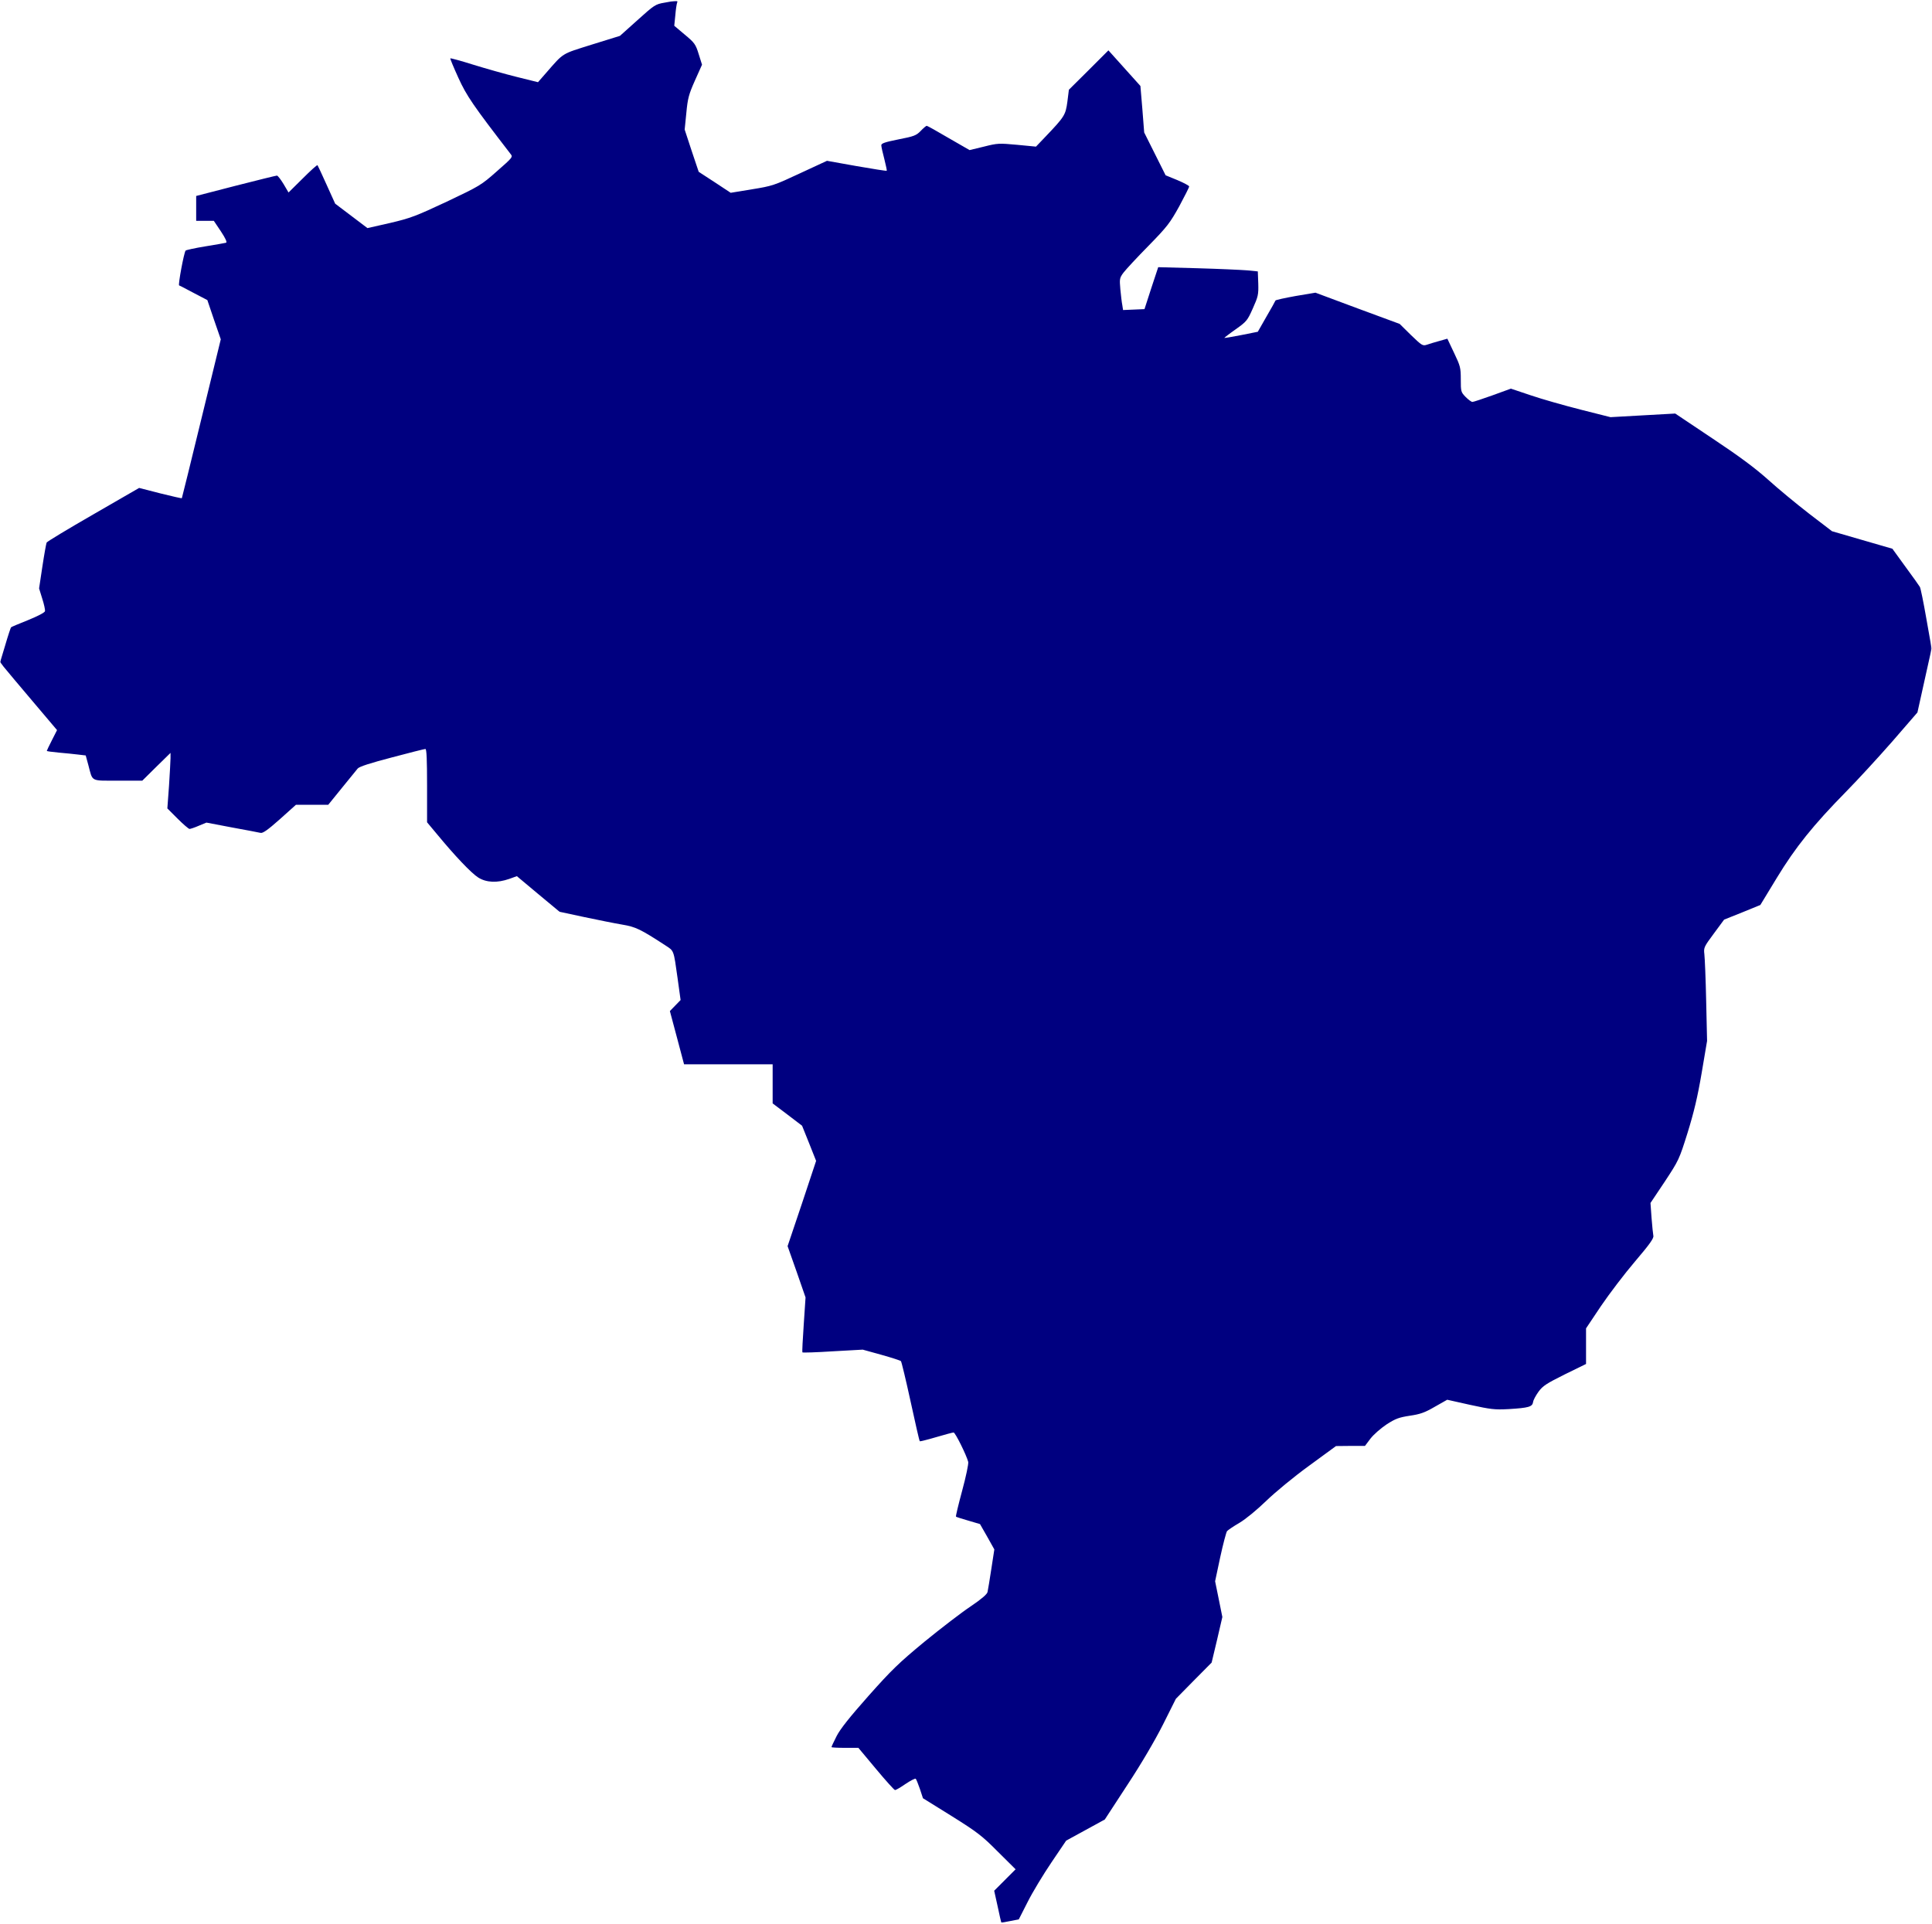 <svg width="1707" height="1700" viewBox="0 0 1707 1700" fill="none" xmlns="http://www.w3.org/2000/svg">
<g clip-path="url(#clip0_452_574)">
<mask id="mask0_452_574" style="mask-type:luminance" maskUnits="userSpaceOnUse" x="0" y="0" width="1707" height="1700">
<path d="M1707 0.5H0V1699.5H1707V0.5Z" fill="white"/>
</mask>
<g mask="url(#mask0_452_574)">
<mask id="mask1_452_574" style="mask-type:luminance" maskUnits="userSpaceOnUse" x="0" y="0" width="1707" height="1700">
<path d="M1706.67 0.5H0V1699.17H1706.67V0.5Z" fill="white"/>
</mask>
<g mask="url(#mask1_452_574)">
<path d="M587.068 2.367C579.068 3.7 578 4.5 563.201 17.833L547.733 31.7L522.8 39.433C495.733 47.967 498.4 46.233 482.667 64.233L475.333 72.633L456.533 67.967C446.267 65.433 428.933 60.5 418.133 57.167C407.2 53.7 398.133 51.3 397.867 51.567C397.6 51.833 400.801 59.567 404.934 68.633C412.268 84.767 417.867 92.9 450.934 135.833C453.333 138.767 453.201 138.9 438.934 151.433C425.068 163.7 423.867 164.367 394.667 178.233C367.333 191.033 362.8 192.767 344.667 197.033L324.667 201.567L310.4 190.767L296.133 179.967L288.533 163.167C284.4 153.967 280.8 146.233 280.533 145.967C280.133 145.567 274.267 150.9 267.467 157.7L254.933 170.1L250.533 162.633C248 158.5 245.467 155.167 244.667 155.167C244 155.167 227.6 159.167 208.4 164.1L173.333 173.167V184.1V195.167H181.2H188.933L195.2 204.5C199.333 210.767 200.8 214.1 199.733 214.5C198.8 214.767 190.533 216.233 181.467 217.7C172.4 219.167 164.533 220.9 164 221.433C162.533 223.167 157.2 251.833 158.267 252.233C158.933 252.367 164.667 255.433 171.2 258.9L183.2 265.167L189.067 282.5L195.067 299.833L178 369.833C168.667 408.367 160.8 439.967 160.667 440.233C160.4 440.5 151.867 438.5 141.6 435.967L122.933 431.167L82.534 454.5C60.267 467.3 41.734 478.5 41.2 479.433C40.8 480.367 39.067 489.833 37.467 500.5L34.534 519.967L37.334 529.033C38.934 533.967 40.001 538.9 39.734 540.1C39.467 541.3 33.334 544.5 24.8 547.967C16.8 551.167 10.001 553.967 9.734 554.367C9.467 554.633 7.067 561.7 4.667 569.967L0.134 585.033L3.2 589.167C4.934 591.3 16.267 604.9 28.401 619.167L50.401 645.167L45.867 654.1C43.334 659.033 41.334 663.3 41.334 663.567C41.334 663.833 46.001 664.5 51.734 665.033C57.334 665.567 65.067 666.233 68.934 666.767L75.734 667.567L78.134 676.367C82.001 691.033 79.734 689.833 104.267 689.833H125.733L138.133 677.567L150.667 665.3V669.967C150.667 672.5 150 683.433 149.333 694.367L147.867 714.367L156.933 723.433C161.867 728.367 166.667 732.5 167.467 732.5C168.267 732.5 172 731.3 175.6 729.7L182.4 726.9L204.8 731.167C217.2 733.433 228.533 735.567 230.133 735.967C232.133 736.5 236.4 733.567 247.2 723.967L261.467 711.167H275.733H290L302 696.367C308.667 688.233 314.934 680.5 316 679.167C317.333 677.433 326.933 674.367 346.267 669.3C361.733 665.167 375.068 661.833 375.867 661.833C376.934 661.833 377.333 671.567 377.333 694.233V726.633L386.133 737.167C401.733 756.1 416.4 771.567 422.533 775.433C429.733 779.967 439.333 780.367 450 776.633L456.667 774.233L475.467 789.967L494.4 805.7L516.133 810.367C528.133 812.9 543.333 815.967 549.733 817.033C561.733 819.033 566 821.167 587.733 835.3C595.6 840.5 595.068 838.767 598.667 864.367L601.333 883.7L596.667 888.5L591.867 893.433L598.133 916.9L604.401 940.5H643.6H682.667V957.833V975.033L695.733 984.9L708.667 994.767L714.933 1010.37L721.068 1025.83L708.534 1063.57L695.867 1101.17L703.867 1123.83L711.733 1146.5L710.133 1170.5C709.201 1183.7 708.667 1194.77 708.933 1195.03C709.201 1195.43 721.333 1195.03 735.867 1194.1L762.268 1192.63L778.667 1197.17C787.733 1199.7 795.467 1202.23 796 1202.77C796.534 1203.3 800.401 1219.43 804.534 1238.37C808.667 1257.43 812.267 1273.3 812.667 1273.57C812.933 1273.83 819.468 1272.23 827.068 1269.97C834.8 1267.7 841.734 1265.83 842.534 1265.83C844 1265.83 853.867 1285.7 855.467 1291.83C855.867 1293.43 853.467 1304.9 850.133 1317.17C846.8 1329.57 844.267 1339.97 844.667 1340.23C844.933 1340.5 849.867 1342.1 855.467 1343.7L865.867 1346.77L872.268 1357.97L878.534 1369.17L875.867 1386.5C874.401 1395.97 872.934 1405.17 872.534 1406.77C872.133 1408.77 867.2 1413.03 857.733 1419.43C849.867 1424.63 831.467 1438.77 816.933 1450.63C794 1469.57 787.601 1475.83 767.201 1498.77C750.667 1517.43 742.401 1527.83 739.201 1534.1C736.667 1539.03 734.667 1543.43 734.667 1543.83C734.667 1544.23 740 1544.5 746.534 1544.5H758.401L774 1563.17C782.534 1573.43 790.133 1581.83 790.8 1581.83C791.6 1581.83 795.733 1579.43 800.133 1576.37C804.534 1573.43 808.667 1571.3 809.068 1571.83C809.601 1572.23 811.201 1576.37 812.8 1580.9L815.467 1589.03L840.8 1604.77C863.333 1618.9 867.6 1622.1 881.6 1636.23L897.333 1651.83L887.867 1661.3L878.401 1670.77L881.467 1684.63C883.067 1692.23 884.534 1698.63 884.667 1698.77C884.8 1699.03 888.268 1698.5 892.534 1697.57L900.133 1696.1L908 1680.63C912.268 1672.1 921.733 1656.5 928.933 1645.83L942 1626.5L959.068 1617.17L976.133 1607.83L996.133 1577.17C1008.53 1558.37 1020.53 1537.83 1027.6 1523.83L1038.93 1501.17L1054.67 1485.17L1070.53 1469.17L1075.33 1449.03L1080 1428.9L1076.8 1413.03L1073.6 1397.3L1078.13 1375.97C1080.67 1364.23 1083.47 1353.83 1084.13 1353.03C1084.93 1352.1 1089.73 1348.77 1095.07 1345.7C1100.67 1342.37 1110.53 1334.23 1118.67 1326.37C1126.67 1318.63 1142.93 1305.17 1156.53 1295.3L1180.4 1277.83L1193.2 1277.7H1206L1210.93 1271.17C1213.73 1267.57 1220 1262.1 1225.2 1258.63C1233.07 1253.57 1236.13 1252.5 1245.6 1251.03C1254.67 1249.7 1258.67 1248.37 1267.6 1243.17L1278.67 1236.9L1298.93 1241.43C1317.33 1245.43 1320.67 1245.83 1332.93 1245.17C1350.53 1244.1 1353.87 1243.17 1354.53 1239.03C1354.67 1237.3 1356.93 1233.17 1359.33 1229.83C1363.07 1224.63 1366.53 1222.5 1382.53 1214.5L1401.33 1205.3V1189.57V1173.83L1414.53 1154.1C1421.87 1143.3 1435.33 1125.57 1444.67 1114.63C1457.6 1099.43 1461.33 1094.23 1460.8 1091.97C1460.53 1090.5 1459.73 1083.3 1459.2 1076.1L1458.27 1063.03L1470.93 1044.1C1483.2 1025.43 1483.6 1024.77 1491.07 1000.9C1496.67 982.767 1499.87 969.433 1503.47 948.233L1508.27 919.833L1507.47 884.5C1507.07 865.033 1506.27 846.5 1505.87 843.167C1505.2 837.433 1505.47 836.767 1514.27 824.9L1523.33 812.633L1539.33 806.233L1555.33 799.7L1570 775.567C1586.4 748.633 1601.87 729.3 1631.47 699.167C1641.2 689.3 1659.33 669.567 1671.73 655.433L1694.13 629.567L1700.4 601.3L1706.67 573.033L1702 546.633C1699.47 532.1 1696.93 519.567 1696.27 518.633C1695.73 517.7 1690.13 509.7 1683.6 500.9L1672 484.9L1645.33 477.167L1618.67 469.433L1598.13 453.7C1586.93 445.033 1570.67 431.567 1562.13 423.833C1550.8 413.7 1537.07 403.433 1513.2 387.567L1480.13 365.433L1451.47 367.033L1422.93 368.633L1396.53 361.967C1381.87 358.233 1362.13 352.633 1352.4 349.3L1334.93 343.433L1318.8 349.3C1309.87 352.5 1301.87 355.167 1300.93 355.167C1300 355.167 1297.33 353.167 1294.93 350.767C1290.8 346.5 1290.67 345.967 1290.67 335.3C1290.67 324.9 1290.27 323.433 1284.67 311.7L1278.8 299.3L1271.73 301.3C1267.87 302.367 1262.93 303.833 1260.67 304.633C1256.93 305.833 1256.27 305.3 1246.67 296.1L1236.67 286.233L1199.47 272.5L1162.27 258.633L1144.8 261.567C1135.2 263.3 1127.2 265.033 1126.93 265.567C1126.8 266.1 1123.2 272.5 1118.93 279.833L1111.33 293.167L1096.67 296.1C1088.67 297.7 1081.87 298.767 1081.73 298.633C1081.6 298.5 1086 295.033 1091.73 291.033C1101.47 284.1 1102.13 283.3 1106.93 272.5C1111.6 262.1 1112 260.367 1111.73 250.5L1111.33 239.833L1102 238.9C1096.93 238.5 1077.07 237.567 1058 237.033L1023.33 236.1L1017.2 254.633L1011.2 273.167L1001.73 273.567L992.268 273.967L991.6 269.567C991.067 267.167 990.401 260.767 989.867 255.567C989.068 246.367 989.201 245.567 992.667 240.9C994.8 238.1 1004.67 227.433 1014.8 217.167C1031.47 200.1 1033.73 197.033 1041.87 182.367C1046.67 173.433 1050.67 165.567 1050.67 164.767C1050.67 164.1 1046 161.567 1040.27 159.167L1029.87 154.9L1020.4 135.967L1010.93 117.033L1009.33 96.5L1007.6 75.967L993.467 60.233L979.333 44.5L961.867 61.967L944.401 79.3L943.068 89.967C941.468 101.567 940.667 103.033 923.733 120.767L915.333 129.567L898.667 127.967C882.667 126.5 881.467 126.5 869.333 129.567L856.667 132.633L838.133 121.967C828 115.967 819.333 111.167 818.8 111.167C818.267 111.167 815.867 113.167 813.467 115.7C809.6 119.7 807.6 120.5 793.867 123.167C782 125.567 778.667 126.633 778.667 128.367C778.667 129.567 779.867 135.033 781.333 140.5C782.667 145.967 783.733 150.633 783.467 150.9C783.2 151.167 771.201 149.3 756.8 146.767L730.667 142.1L706.8 153.167C684 163.833 682.401 164.367 664.268 167.3L645.6 170.367L631.467 161.033L617.333 151.833L611.068 133.167L604.933 114.5L606.401 99.833C607.601 87.033 608.534 83.433 614 71.167L620.268 57.167L617.333 47.833C614.667 39.167 613.734 37.833 605.068 30.633L595.733 22.767L596.667 13.567C597.068 8.367 597.867 3.433 598.268 2.367C599.068 0.233 598.534 0.233 587.068 2.367Z" fill="#000080"/>
</g>
</g>
</g>
<defs>
<clipPath id="clip0_452_574">
<rect width="1707" height="1699" fill="white" transform="translate(0 0.5)"/>
</clipPath>
</defs>
</svg>
